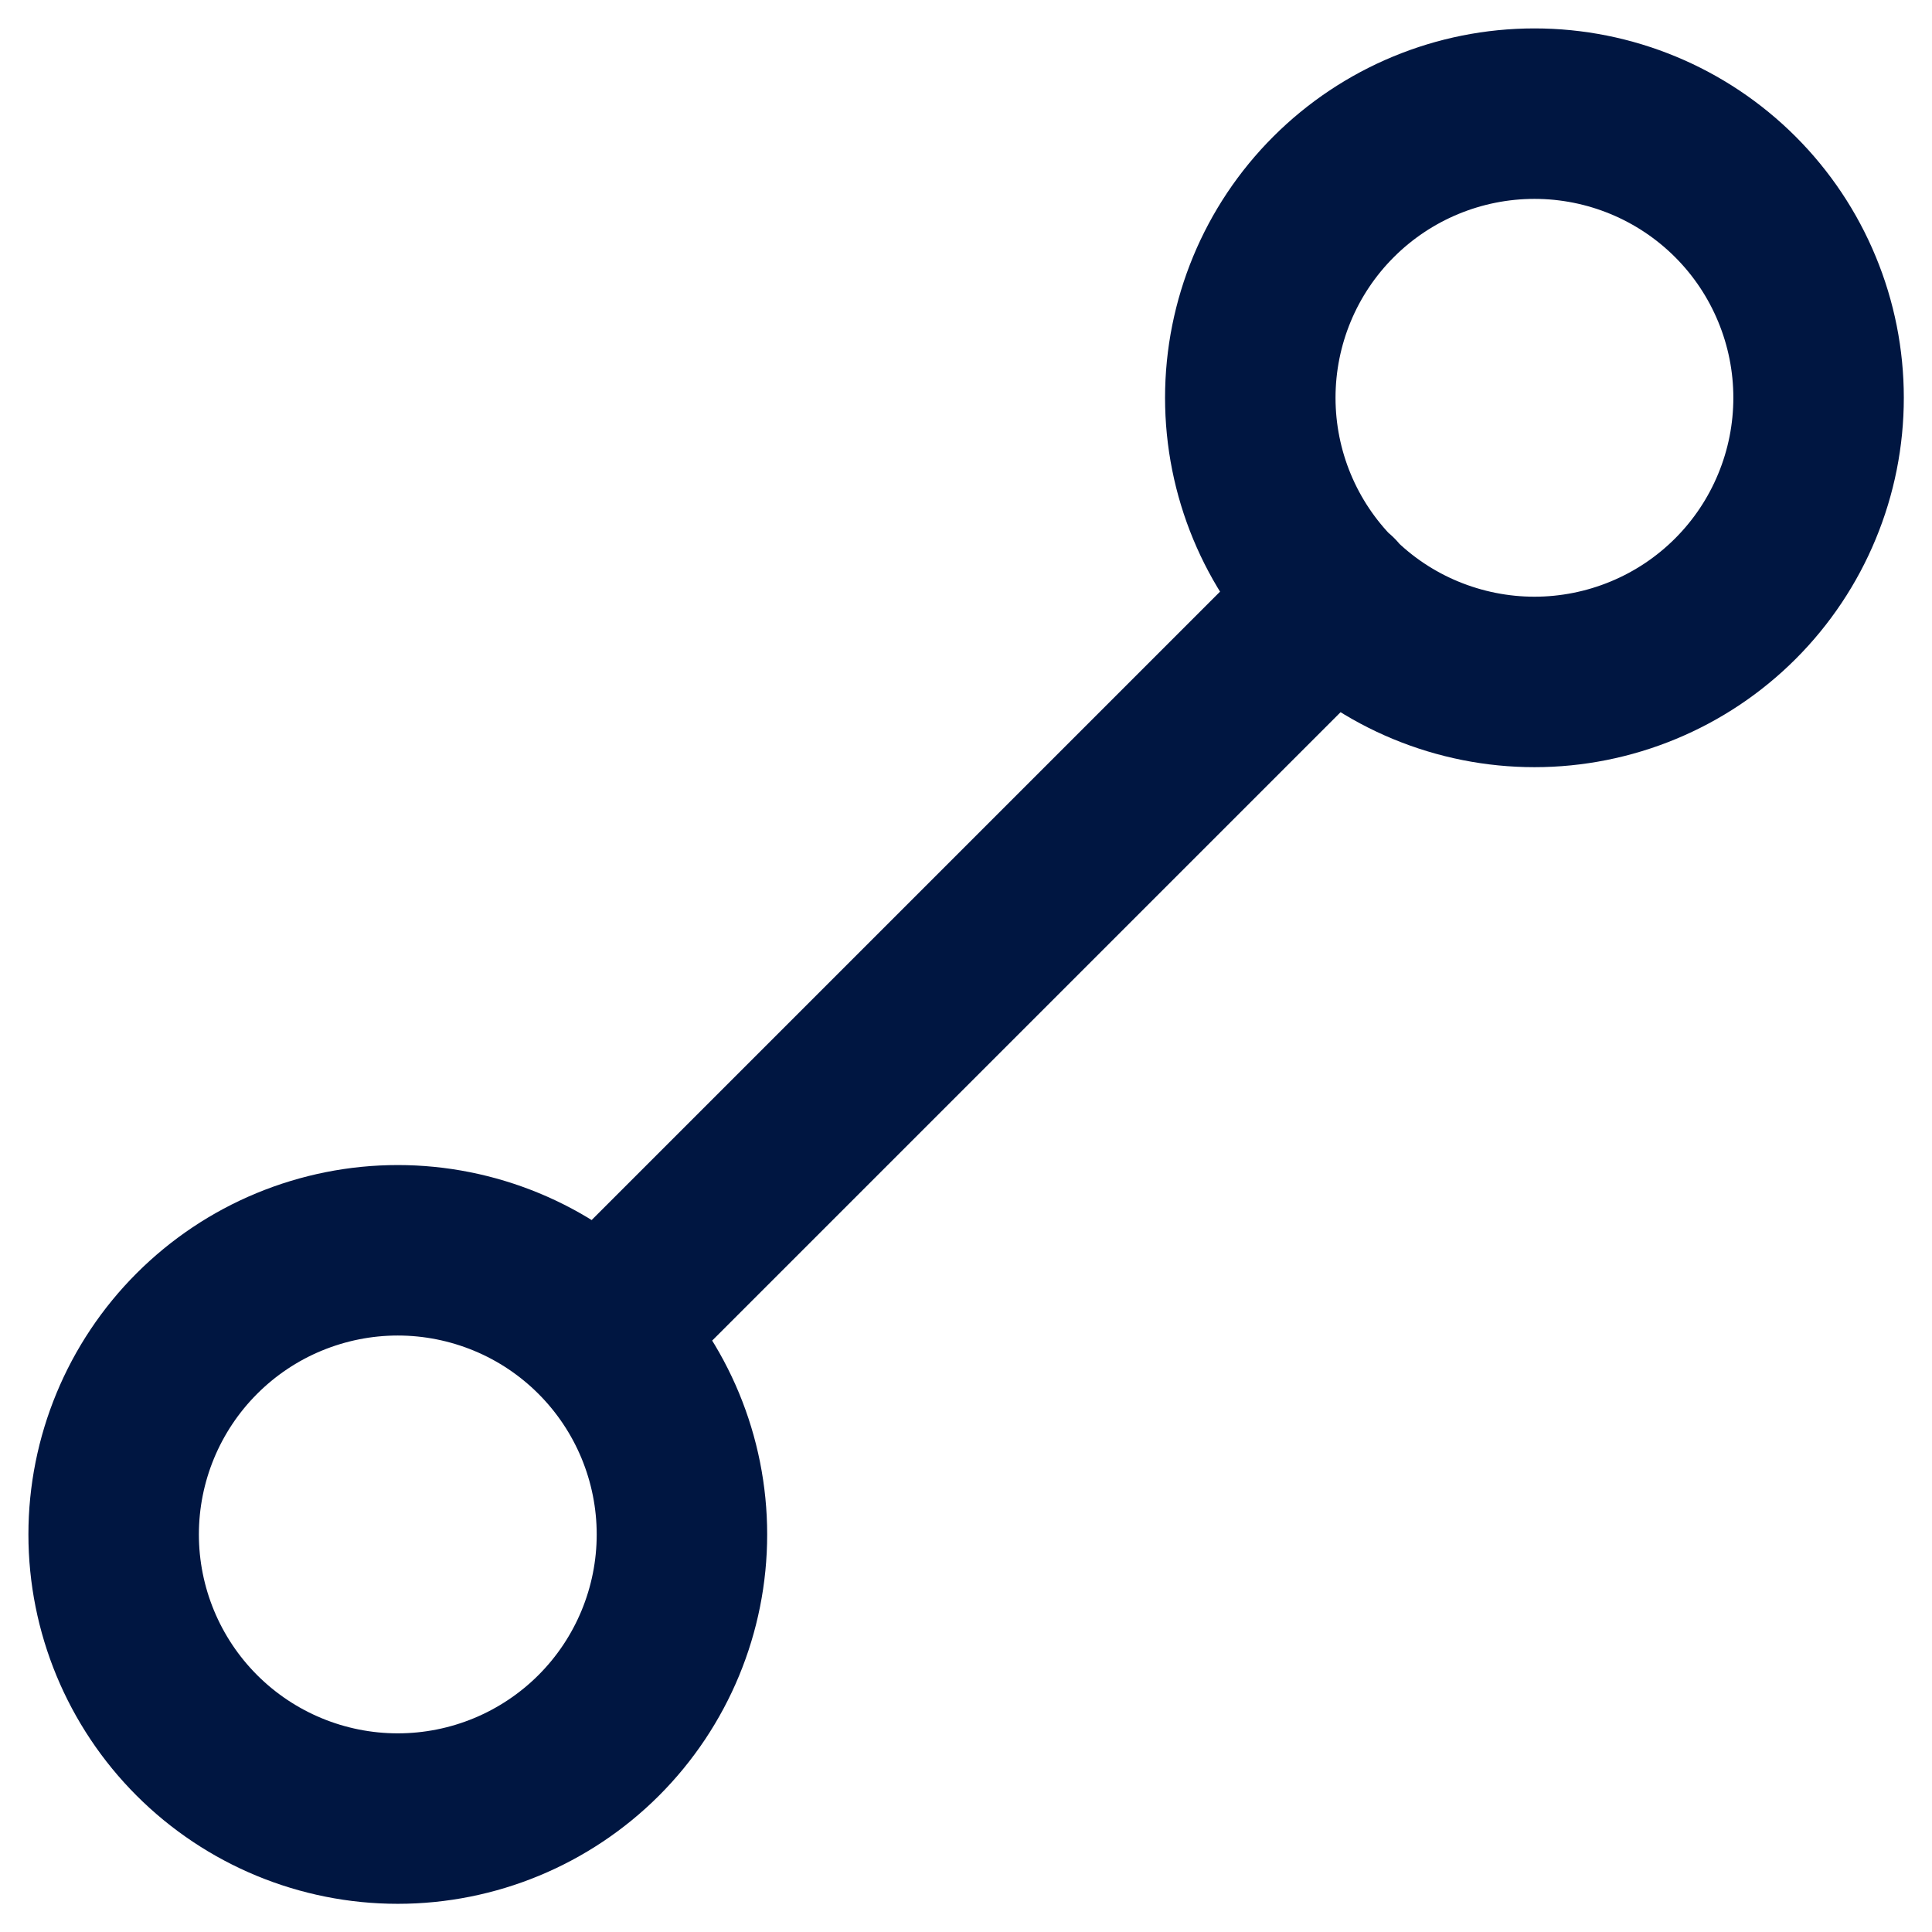 <svg width="34" height="34" viewBox="0 0 34 34" fill="none" xmlns="http://www.w3.org/2000/svg">
<path d="M10.536 23.468C10.072 23.004 9.521 22.635 8.914 22.384C8.307 22.133 7.657 22.003 7 22.003C6.344 22.003 5.694 22.133 5.087 22.384C4.48 22.635 3.929 23.004 3.465 23.468C2.527 24.406 2 25.678 2 27.004C2 28.33 2.527 29.602 3.465 30.54C4.402 31.477 5.674 32.004 7 32.004C8.327 32.004 9.598 31.477 10.536 30.54C11.474 29.602 12.001 28.33 12.001 27.004C12.001 25.678 11.474 24.406 10.536 23.468ZM10.536 23.468L23.468 10.536M23.468 10.536C23.932 11.001 24.483 11.369 25.09 11.62C25.697 11.871 26.347 12.001 27.004 12.001C27.66 12.001 28.311 11.871 28.917 11.62C29.524 11.369 30.075 11.001 30.54 10.536C31.004 10.072 31.372 9.521 31.623 8.914C31.875 8.307 32.004 7.657 32.004 7C32.004 6.344 31.875 5.694 31.623 5.087C31.372 4.48 31.004 3.929 30.54 3.465C29.602 2.527 28.33 2 27.004 2C25.678 2 24.406 2.527 23.468 3.465C22.53 4.402 22.003 5.674 22.003 7C22.003 8.327 22.53 9.598 23.468 10.536ZM23.468 10.536L23.475 10.53" stroke="#001641" stroke-width="3" stroke-linecap="round" stroke-linejoin="round"/>
</svg>
